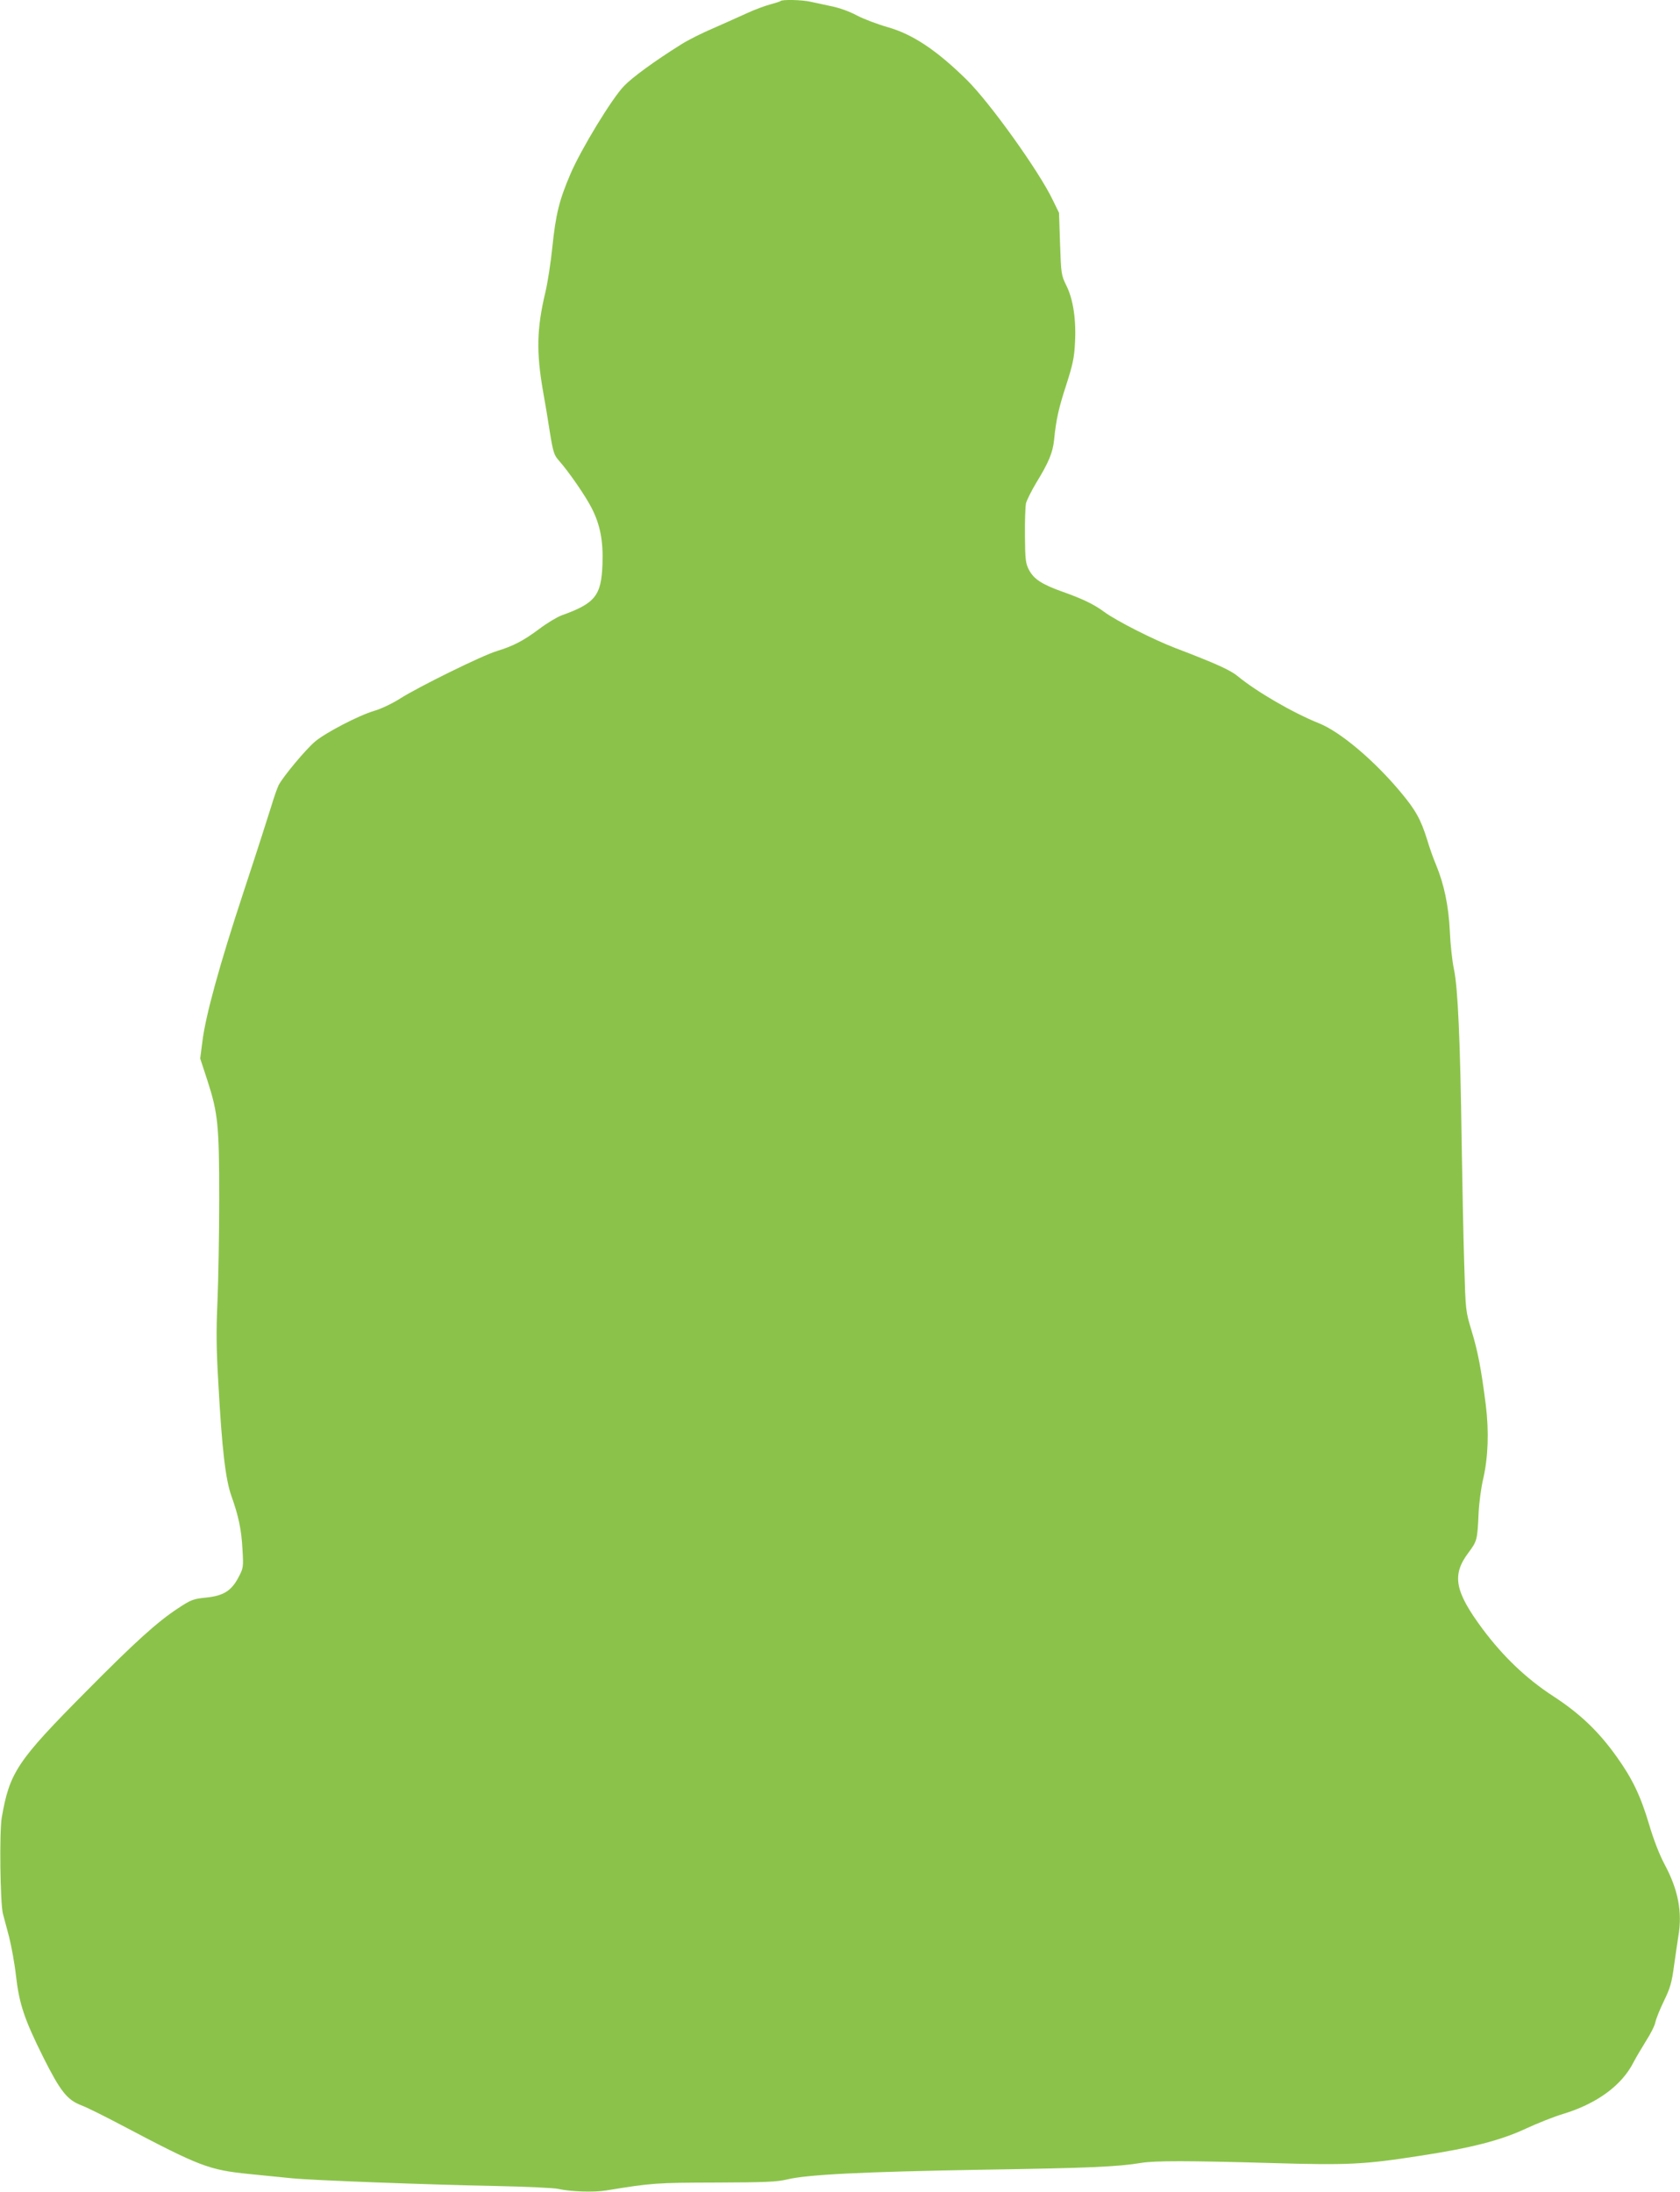 <?xml version="1.0" standalone="no"?>
<!DOCTYPE svg PUBLIC "-//W3C//DTD SVG 20010904//EN"
 "http://www.w3.org/TR/2001/REC-SVG-20010904/DTD/svg10.dtd">
<svg version="1.0" xmlns="http://www.w3.org/2000/svg"
 width="981pt" height="1280pt" viewBox="0 0 981 1280"
 preserveAspectRatio="xMidYMid meet">
<g transform="translate(0,1280) scale(0.1,-0.1)"
fill="#8bc34a" stroke="none">
<path d="M4558 12794 c-3 -3 -31 -12 -61 -20 -30 -8 -90 -30 -133 -50 -44 -20
-133 -60 -199 -89 -66 -28 -152 -71 -190 -96 -155 -97 -283 -191 -331 -241
-71 -73 -252 -371 -313 -514 -66 -154 -86 -236 -106 -430 -9 -88 -27 -204 -40
-259 -51 -213 -54 -351 -14 -580 11 -60 29 -168 40 -240 19 -117 25 -134 53
-165 56 -63 155 -206 191 -277 50 -98 68 -193 63 -328 -7 -184 -42 -228 -240
-299 -26 -10 -85 -45 -131 -80 -93 -69 -149 -98 -246 -128 -82 -24 -458 -209
-566 -278 -44 -28 -111 -60 -150 -71 -91 -27 -283 -127 -345 -179 -53 -44
-188 -206 -213 -255 -8 -16 -27 -70 -42 -120 -15 -49 -87 -274 -161 -498 -143
-433 -225 -732 -243 -885 l-12 -93 41 -125 c63 -194 70 -263 70 -694 0 -206
-5 -475 -10 -597 -8 -172 -7 -279 5 -480 21 -387 42 -562 76 -658 42 -118 59
-197 65 -315 6 -101 5 -107 -23 -160 -41 -79 -88 -109 -190 -119 -75 -8 -87
-12 -164 -63 -119 -78 -248 -194 -533 -482 -407 -410 -450 -475 -496 -741 -14
-83 -9 -499 7 -560 6 -22 22 -83 36 -135 13 -52 32 -153 40 -225 19 -167 49
-256 160 -479 100 -199 139 -248 222 -280 28 -10 133 -62 235 -116 459 -242
509 -261 745 -285 88 -9 201 -20 250 -25 118 -12 785 -37 1190 -45 176 -4 340
-11 365 -17 70 -16 208 -21 280 -9 270 44 292 45 640 46 288 1 357 4 415 18
119 29 443 45 1140 57 633 10 788 17 930 40 79 13 273 13 758 -1 447 -13 540
-9 867 42 301 46 472 90 620 159 69 32 165 70 215 85 199 60 346 167 415 305
13 25 45 79 71 121 27 42 52 91 55 110 4 19 26 75 50 124 37 76 46 108 59 205
9 63 20 140 25 171 25 142 0 274 -81 424 -30 57 -63 142 -89 230 -50 168 -98
268 -188 394 -107 151 -217 255 -372 356 -158 103 -292 231 -413 393 -163 220
-181 315 -81 447 49 66 51 73 58 230 3 61 15 151 27 200 29 128 34 275 15 431
-27 211 -46 311 -83 433 -35 116 -35 116 -43 391 -5 151 -11 471 -15 710 -8
589 -22 904 -45 1010 -10 47 -21 147 -24 222 -7 149 -34 276 -81 389 -15 35
-38 100 -51 144 -37 119 -67 174 -155 279 -155 186 -352 352 -476 402 -155 62
-367 186 -475 275 -42 35 -124 73 -368 166 -127 49 -340 157 -411 209 -61 45
-125 76 -243 118 -123 44 -169 74 -198 129 -19 37 -22 59 -23 197 -1 85 2 171
6 191 5 19 32 73 60 120 73 119 96 175 104 249 12 120 26 184 72 325 37 115
46 158 50 240 8 136 -10 257 -50 337 -30 61 -31 68 -37 244 l-6 181 -36 74
c-80 168 -368 570 -503 703 -176 173 -314 265 -460 307 -60 17 -142 48 -182
69 -42 23 -104 45 -150 54 -43 9 -97 21 -121 26 -46 11 -165 14 -174 4z"/>
</g>
</svg>
